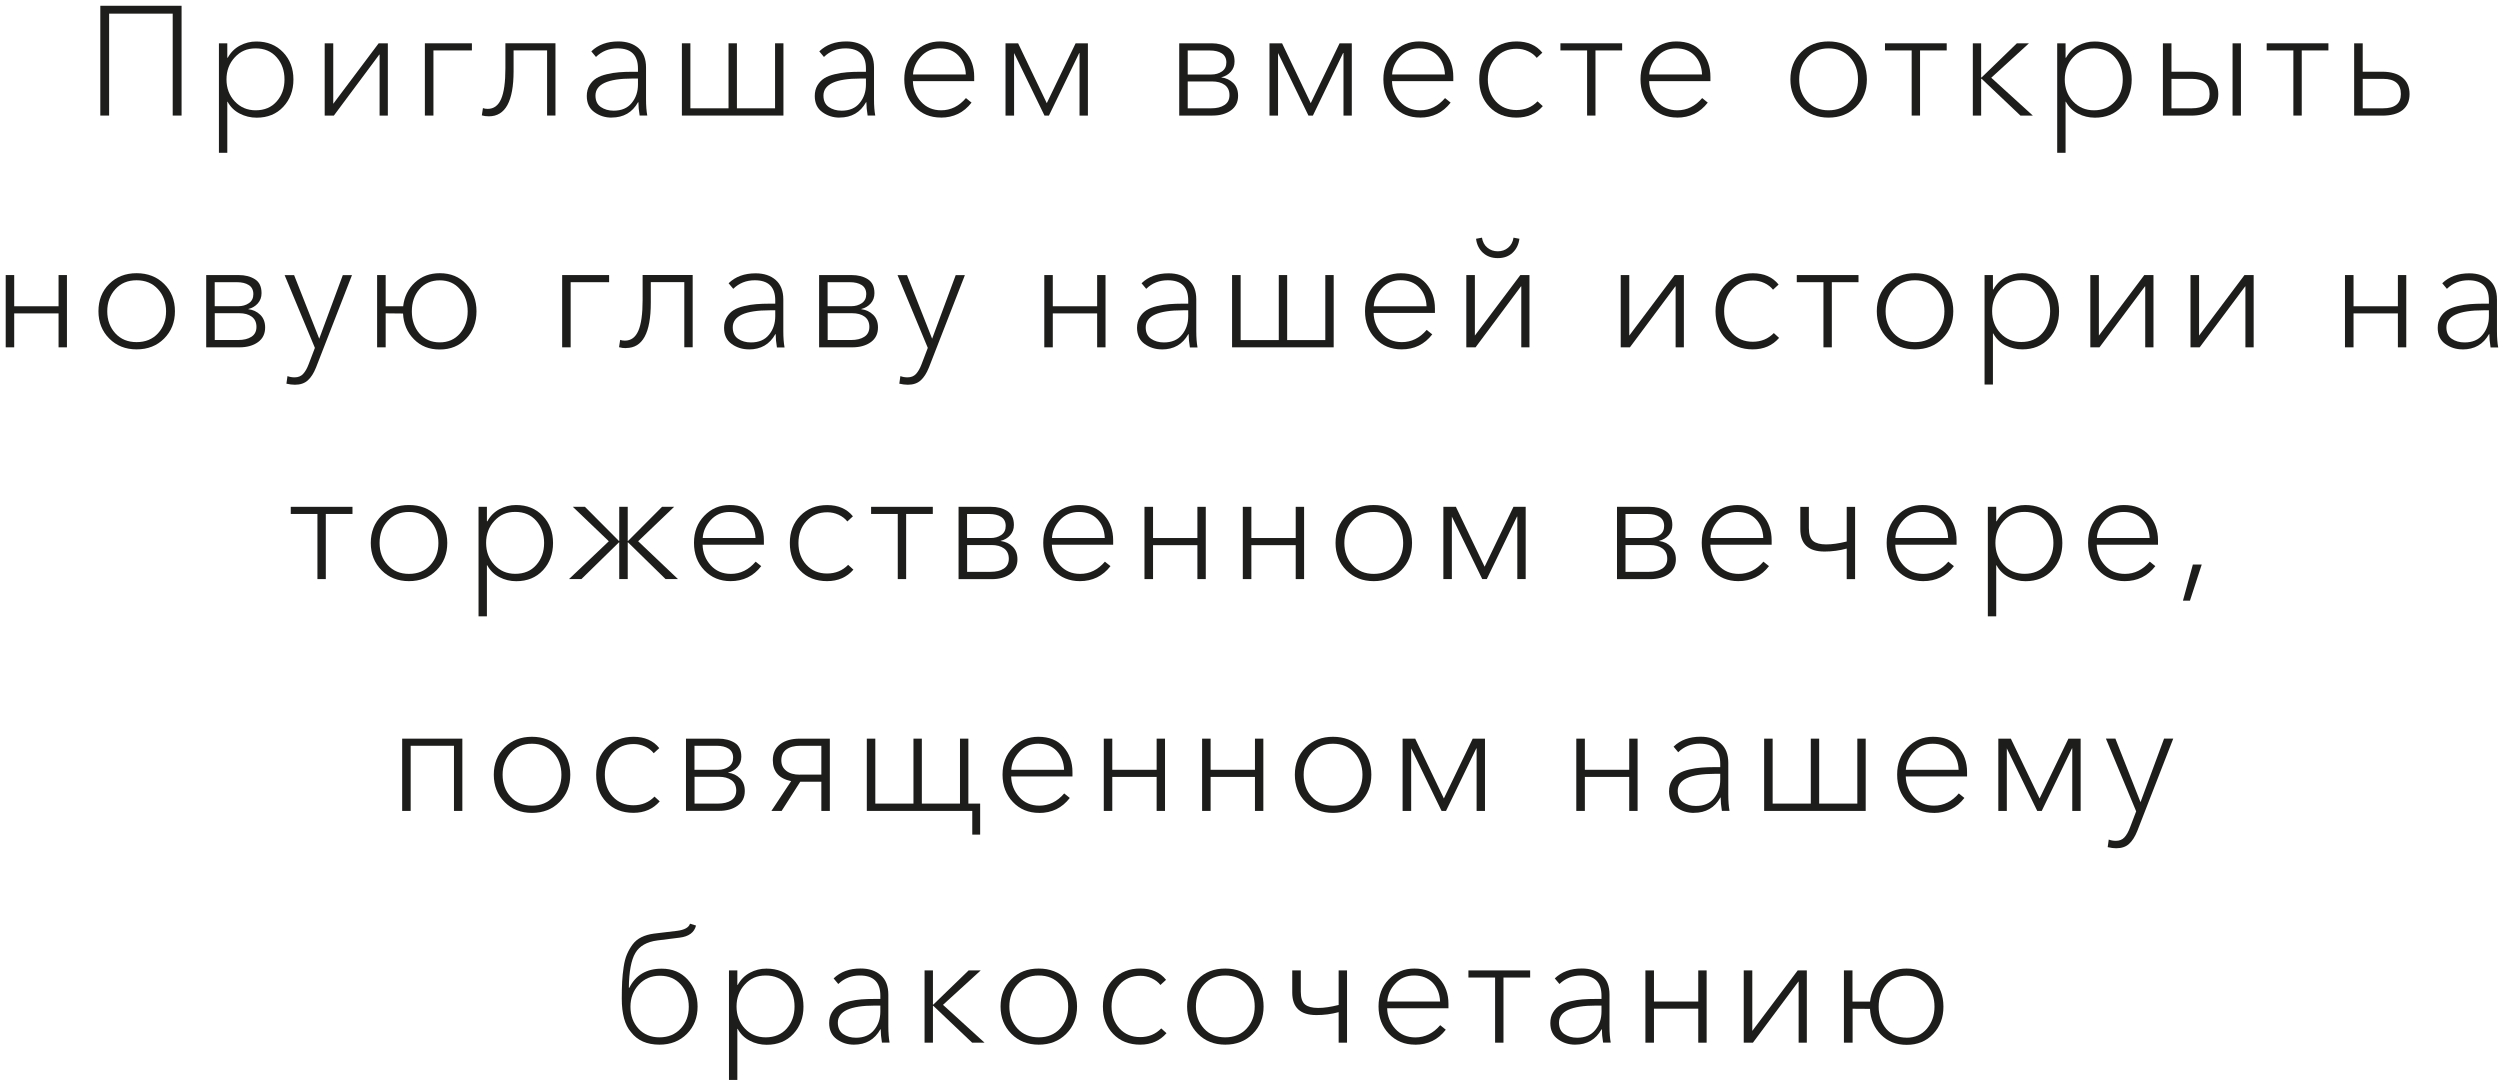 <?xml version="1.0" encoding="UTF-8"?> <svg xmlns="http://www.w3.org/2000/svg" width="403" height="175" viewBox="0 0 403 175" fill="none"> <path d="M16.17 18.63V0.93H29.27V18.63H27.84V2.2H17.59V18.63H16.17Z" fill="#1D1D1B"></path> <path d="M36.64 16.38V24.63H35.29V6.98H36.64V9.31H36.71C37.19 8.44 37.85 7.79 38.67 7.35C39.49 6.91 40.38 6.69 41.33 6.69C43.1 6.69 44.53 7.27 45.64 8.43C46.75 9.59 47.3 11.05 47.3 12.82C47.3 14.59 46.75 16.05 45.66 17.22C44.57 18.39 43.14 18.97 41.37 18.97C40.4 18.97 39.49 18.75 38.64 18.31C37.79 17.87 37.14 17.23 36.69 16.4H36.62L36.64 16.38ZM44.6 16.35C45.44 15.4 45.86 14.22 45.86 12.8C45.86 11.38 45.44 10.2 44.6 9.24C43.76 8.28 42.63 7.8 41.21 7.8C39.79 7.8 38.74 8.28 37.85 9.24C36.96 10.2 36.51 11.38 36.51 12.8C36.51 14.22 36.96 15.4 37.85 16.35C38.74 17.3 39.86 17.78 41.21 17.78C42.63 17.78 43.76 17.31 44.6 16.35Z" fill="#1D1D1B"></path> <path d="M52.34 18.63V6.98H53.72V16.73L61.04 6.98H62.52V18.63H61.19V8.8H61.14L53.82 18.63H52.34Z" fill="#1D1D1B"></path> <path d="M68.49 18.63V6.98H76.07V8.13H69.87V18.63H68.49Z" fill="#1D1D1B"></path> <path d="M78.82 18.75C78.39 18.75 78 18.7 77.67 18.6L77.85 17.43C78.07 17.51 78.32 17.55 78.62 17.55C79.6 17.55 80.32 17.02 80.78 15.96C81.24 14.9 81.47 13.26 81.47 11.02V6.97H89.54V18.62H88.19V8.12H82.79V11.45C82.79 16.32 81.47 18.75 78.81 18.75H78.82Z" fill="#1D1D1B"></path> <path d="M98.59 18.96C97.56 18.96 96.63 18.67 95.82 18.08C95 17.5 94.59 16.63 94.59 15.48C94.59 14.81 94.74 14.24 95.03 13.75C95.32 13.27 95.69 12.89 96.14 12.61C96.59 12.33 97.15 12.12 97.83 11.96C98.51 11.8 99.16 11.7 99.79 11.65C100.42 11.6 101.15 11.57 101.96 11.57H102.84V11.05C102.84 8.88 101.74 7.8 99.54 7.8C98.17 7.8 97.01 8.26 96.07 9.18L95.32 8.28C96.42 7.21 97.87 6.68 99.67 6.68C101.02 6.68 102.1 7.04 102.92 7.75C103.74 8.47 104.14 9.52 104.14 10.9V16C104.14 17.05 104.21 17.93 104.34 18.62H103.11C102.98 17.82 102.91 17.1 102.91 16.47H102.86C101.94 18.12 100.52 18.95 98.59 18.95V18.96ZM98.92 17.84C100.19 17.84 101.16 17.43 101.83 16.6C102.51 15.78 102.84 14.78 102.84 13.61V12.66H101.96C97.98 12.66 95.99 13.58 95.99 15.41C95.99 16.24 96.28 16.85 96.85 17.25C97.42 17.64 98.11 17.84 98.91 17.84H98.92Z" fill="#1D1D1B"></path> <path d="M109.92 18.63V6.98H111.29V17.46H117.44V6.98H118.79V17.46H124.94V6.98H126.29V18.63H109.92Z" fill="#1D1D1B"></path> <path d="M135.34 18.96C134.31 18.96 133.38 18.67 132.57 18.08C131.75 17.5 131.34 16.63 131.34 15.48C131.34 14.81 131.49 14.24 131.78 13.75C132.07 13.27 132.44 12.89 132.89 12.61C133.34 12.33 133.9 12.12 134.58 11.96C135.26 11.8 135.91 11.7 136.54 11.65C137.17 11.6 137.9 11.57 138.71 11.57H139.59V11.05C139.59 8.88 138.49 7.8 136.29 7.8C134.92 7.8 133.76 8.26 132.82 9.18L132.07 8.28C133.17 7.21 134.62 6.68 136.42 6.68C137.77 6.68 138.85 7.04 139.67 7.75C140.49 8.47 140.89 9.52 140.89 10.9V16C140.89 17.05 140.96 17.93 141.09 18.62H139.86C139.73 17.82 139.66 17.1 139.66 16.47H139.61C138.69 18.12 137.27 18.95 135.34 18.95V18.96ZM135.67 17.84C136.94 17.84 137.91 17.43 138.58 16.6C139.26 15.78 139.59 14.78 139.59 13.61V12.66H138.71C134.73 12.66 132.74 13.58 132.74 15.41C132.74 16.24 133.03 16.85 133.6 17.25C134.17 17.64 134.86 17.84 135.66 17.84H135.67Z" fill="#1D1D1B"></path> <path d="M147.19 12H155.69C155.64 10.75 155.24 9.74 154.5 8.96C153.76 8.18 152.76 7.8 151.51 7.8C150.26 7.8 149.26 8.24 148.46 9.11C147.66 9.98 147.24 10.95 147.18 12H147.19ZM151.67 18.95C149.97 18.95 148.56 18.37 147.44 17.2C146.32 16.03 145.77 14.56 145.77 12.78C145.77 11 146.32 9.57 147.43 8.42C148.54 7.26 149.91 6.68 151.54 6.68C153.29 6.68 154.64 7.23 155.6 8.32C156.56 9.41 157.04 10.77 157.04 12.38V13.08H147.16C147.19 14.36 147.63 15.47 148.46 16.39C149.29 17.31 150.38 17.78 151.71 17.78C153.26 17.78 154.59 17.12 155.71 15.81L156.61 16.54C155.36 18.16 153.71 18.96 151.66 18.96L151.67 18.95Z" fill="#1D1D1B"></path> <path d="M162.09 18.63V6.98H164.12L168.74 16.63L173.39 6.98H175.37V18.63H174.02V8.55H173.97L169.09 18.63H168.37L163.47 8.55V18.63H162.09Z" fill="#1D1D1B"></path> <path d="M190.09 18.63V6.98H195.32C196.35 6.98 197.23 7.21 197.94 7.66C198.66 8.11 199.01 8.86 199.01 9.91C199.01 10.56 198.81 11.11 198.41 11.56C198.01 12.01 197.5 12.31 196.88 12.46V12.48C197.65 12.58 198.29 12.88 198.81 13.39C199.33 13.9 199.58 14.58 199.58 15.43C199.58 16.45 199.2 17.23 198.43 17.79C197.66 18.35 196.66 18.63 195.43 18.63H190.08H190.09ZM191.47 17.46H195.24C196.12 17.46 196.84 17.29 197.38 16.93C197.92 16.58 198.19 16.05 198.19 15.33C198.19 14.61 197.93 14.05 197.41 13.68C196.89 13.31 196.23 13.13 195.41 13.13H191.46V17.46H191.47ZM191.47 12.01H195.27C195.92 12.01 196.49 11.85 196.97 11.52C197.45 11.19 197.69 10.71 197.69 10.06C197.69 9.41 197.44 8.91 196.95 8.6C196.46 8.29 195.82 8.14 195.04 8.14H191.46V12.02L191.47 12.01Z" fill="#1D1D1B"></path> <path d="M204.64 18.63V6.98H206.67L211.29 16.63L215.94 6.98H217.91V18.63H216.57V8.55H216.51L211.64 18.63H210.92L206.02 8.55V18.63H204.64Z" fill="#1D1D1B"></path> <path d="M224.42 12H232.92C232.87 10.75 232.47 9.74 231.73 8.96C230.99 8.18 229.99 7.8 228.74 7.8C227.49 7.8 226.49 8.24 225.69 9.11C224.89 9.99 224.47 10.95 224.41 12H224.42ZM228.9 18.95C227.2 18.95 225.79 18.37 224.67 17.2C223.55 16.03 223 14.56 223 12.78C223 11 223.55 9.57 224.66 8.42C225.77 7.26 227.14 6.68 228.77 6.68C230.52 6.68 231.87 7.23 232.83 8.32C233.79 9.41 234.27 10.77 234.27 12.38V13.08H224.39C224.42 14.36 224.86 15.47 225.69 16.39C226.52 17.31 227.61 17.78 228.94 17.78C230.49 17.78 231.82 17.12 232.94 15.81L233.84 16.54C232.59 18.16 230.94 18.96 228.89 18.96L228.9 18.95Z" fill="#1D1D1B"></path> <path d="M248.62 8.5L247.72 9.33C247.37 8.88 246.9 8.52 246.32 8.26C245.74 7.99 245.13 7.86 244.49 7.86C243.11 7.86 241.99 8.33 241.13 9.27C240.27 10.21 239.84 11.39 239.84 12.81C239.84 14.23 240.27 15.4 241.12 16.34C241.97 17.27 243.08 17.74 244.45 17.74C245.82 17.74 246.95 17.27 247.85 16.34L248.7 17.11C247.63 18.34 246.22 18.96 244.45 18.96C242.68 18.96 241.2 18.38 240.1 17.23C239 16.08 238.45 14.61 238.45 12.81C238.45 11.01 239.01 9.56 240.14 8.41C241.26 7.26 242.71 6.68 244.48 6.68C246.25 6.68 247.66 7.29 248.63 8.5H248.62Z" fill="#1D1D1B"></path> <path d="M255.84 18.63V8.13H251.54V6.98H261.49V8.13H257.19V18.63H255.84Z" fill="#1D1D1B"></path> <path d="M265.87 12H274.37C274.32 10.75 273.92 9.74 273.18 8.96C272.44 8.18 271.44 7.8 270.19 7.8C268.94 7.8 267.94 8.24 267.14 9.11C266.34 9.98 265.92 10.95 265.86 12H265.87ZM270.35 18.95C268.65 18.95 267.24 18.37 266.12 17.2C265 16.03 264.45 14.56 264.45 12.78C264.45 11 265 9.57 266.11 8.42C267.22 7.26 268.59 6.68 270.22 6.68C271.97 6.68 273.32 7.23 274.28 8.32C275.24 9.41 275.72 10.77 275.72 12.38V13.08H265.84C265.87 14.36 266.31 15.47 267.14 16.39C267.97 17.31 269.06 17.78 270.39 17.78C271.94 17.78 273.27 17.12 274.39 15.81L275.29 16.54C274.04 18.16 272.39 18.96 270.34 18.96L270.35 18.95Z" fill="#1D1D1B"></path> <path d="M294.76 18.96C292.98 18.96 291.51 18.38 290.35 17.21C289.19 16.04 288.61 14.58 288.61 12.81C288.61 11.04 289.19 9.56 290.34 8.41C291.49 7.26 292.96 6.68 294.76 6.68C296.56 6.68 298.04 7.26 299.2 8.41C300.36 9.56 300.94 11.03 300.94 12.81C300.94 14.59 300.36 16.04 299.2 17.21C298.04 18.38 296.56 18.96 294.76 18.96ZM294.76 17.78C296.19 17.78 297.34 17.31 298.21 16.35C299.08 15.4 299.51 14.22 299.51 12.8C299.51 11.38 299.08 10.2 298.21 9.24C297.34 8.28 296.19 7.8 294.76 7.8C293.33 7.8 292.2 8.28 291.33 9.24C290.46 10.2 290.03 11.38 290.03 12.8C290.03 14.22 290.46 15.4 291.33 16.35C292.2 17.3 293.34 17.78 294.76 17.78Z" fill="#1D1D1B"></path> <path d="M308.16 18.63V8.13H303.86V6.98H313.81V8.13H309.51V18.63H308.16Z" fill="#1D1D1B"></path> <path d="M318.02 18.63V6.98H319.36V12.48H319.44L325.12 6.98H327.07L320.99 12.53L327.69 18.63H325.69L319.44 12.7H319.36V18.63H318.02Z" fill="#1D1D1B"></path> <path d="M332.97 16.38V24.63H331.62V6.98H332.97V9.31H333.04C333.52 8.44 334.18 7.79 335 7.35C335.82 6.91 336.71 6.69 337.66 6.69C339.43 6.69 340.86 7.27 341.97 8.43C343.08 9.59 343.63 11.05 343.63 12.82C343.63 14.59 343.08 16.05 341.99 17.22C340.9 18.39 339.47 18.97 337.7 18.97C336.73 18.97 335.82 18.75 334.97 18.31C334.12 17.87 333.47 17.23 333.02 16.4H332.95L332.97 16.38ZM340.93 16.35C341.77 15.4 342.19 14.22 342.19 12.8C342.19 11.38 341.77 10.2 340.93 9.24C340.09 8.28 338.96 7.8 337.54 7.8C336.12 7.8 335.07 8.28 334.18 9.24C333.29 10.2 332.84 11.38 332.84 12.8C332.84 14.22 333.29 15.4 334.18 16.35C335.07 17.3 336.19 17.78 337.54 17.78C338.96 17.78 340.09 17.31 340.93 16.35Z" fill="#1D1D1B"></path> <path d="M348.66 18.63V6.98H350.04V11.56H353.16C354.59 11.56 355.69 11.88 356.45 12.51C357.21 13.14 357.59 14.03 357.59 15.16C357.59 16.29 357.22 17.13 356.47 17.74C355.72 18.34 354.62 18.64 353.17 18.64H348.67L348.66 18.63ZM350.04 17.46H353.31C355.23 17.46 356.19 16.69 356.19 15.16C356.19 13.53 355.23 12.71 353.31 12.71H350.04V17.46ZM359.89 18.63V6.98H361.24V18.63H359.89Z" fill="#1D1D1B"></path> <path d="M369.69 18.63V8.13H365.39V6.98H375.34V8.13H371.04V18.63H369.69Z" fill="#1D1D1B"></path> <path d="M379.49 18.63V6.98H380.87V11.56H383.99C385.42 11.56 386.52 11.88 387.28 12.51C388.04 13.14 388.42 14.03 388.42 15.16C388.42 16.29 388.05 17.13 387.3 17.74C386.55 18.34 385.45 18.64 384 18.64H379.5L379.49 18.63ZM380.87 17.46H384.14C386.06 17.46 387.02 16.69 387.02 15.16C387.02 13.53 386.06 12.71 384.14 12.71H380.87V17.46Z" fill="#1D1D1B"></path> <path d="M0.92 55.99V44.34H2.29V49.37H9.44V44.34H10.79V55.99H9.44V50.52H2.29V55.99H0.92Z" fill="#1D1D1B"></path> <path d="M22.02 56.32C20.24 56.32 18.77 55.74 17.61 54.57C16.45 53.4 15.87 51.94 15.87 50.17C15.87 48.4 16.45 46.92 17.6 45.77C18.75 44.62 20.22 44.04 22.02 44.04C23.82 44.04 25.3 44.62 26.46 45.77C27.62 46.92 28.2 48.39 28.2 50.17C28.2 51.95 27.62 53.4 26.46 54.57C25.3 55.74 23.82 56.32 22.02 56.32ZM22.02 55.15C23.45 55.15 24.6 54.68 25.47 53.73C26.34 52.78 26.77 51.6 26.77 50.18C26.77 48.76 26.34 47.58 25.47 46.62C24.6 45.66 23.45 45.18 22.02 45.18C20.59 45.18 19.46 45.66 18.59 46.62C17.72 47.58 17.29 48.77 17.29 50.18C17.29 51.59 17.72 52.78 18.59 53.73C19.46 54.68 20.6 55.15 22.02 55.15Z" fill="#1D1D1B"></path> <path d="M33.24 55.99V44.34H38.47C39.5 44.34 40.38 44.56 41.09 45.01C41.81 45.46 42.16 46.21 42.16 47.26C42.16 47.91 41.96 48.46 41.56 48.91C41.16 49.36 40.65 49.66 40.03 49.81V49.84C40.8 49.94 41.44 50.24 41.96 50.75C42.48 51.26 42.74 51.94 42.74 52.79C42.74 53.81 42.36 54.59 41.59 55.15C40.82 55.71 39.82 55.99 38.59 55.99H33.24ZM34.62 54.81H38.39C39.27 54.81 39.99 54.64 40.53 54.29C41.07 53.94 41.34 53.41 41.34 52.69C41.34 51.97 41.08 51.41 40.57 51.04C40.06 50.67 39.39 50.49 38.57 50.49H34.62V54.81ZM34.62 49.36H38.42C39.07 49.36 39.64 49.2 40.12 48.87C40.6 48.54 40.84 48.06 40.84 47.41C40.84 46.76 40.59 46.26 40.1 45.95C39.61 45.64 38.97 45.49 38.19 45.49H34.61V49.37L34.62 49.36Z" fill="#1D1D1B"></path> <path d="M47.54 62.02C47.12 62.02 46.67 61.96 46.17 61.85L46.34 60.63C46.69 60.76 47.07 60.83 47.49 60.83C48.06 60.83 48.51 60.65 48.85 60.29C49.19 59.93 49.5 59.4 49.76 58.7L50.76 56.08L45.88 44.35H47.41L51.46 54.6L55.26 44.35H56.74L50.94 59.25C50.57 60.17 50.13 60.86 49.61 61.32C49.09 61.79 48.4 62.02 47.54 62.02Z" fill="#1D1D1B"></path> <path d="M60.79 55.99V44.34H62.17V49.37H64.99C65.17 47.82 65.8 46.54 66.88 45.54C67.96 44.54 69.29 44.04 70.89 44.04C72.64 44.04 74.06 44.62 75.16 45.79C76.26 46.96 76.81 48.42 76.81 50.19C76.81 51.96 76.26 53.42 75.15 54.59C74.04 55.76 72.62 56.34 70.89 56.34C69.16 56.34 67.82 55.79 66.73 54.69C65.64 53.59 65.05 52.21 64.97 50.54L62.17 50.51V55.99H60.79ZM70.89 55.19C72.24 55.19 73.33 54.71 74.15 53.75C74.97 52.79 75.39 51.6 75.39 50.19C75.39 48.78 74.98 47.59 74.15 46.63C73.33 45.67 72.24 45.19 70.89 45.19C69.54 45.19 68.43 45.67 67.61 46.62C66.79 47.57 66.39 48.76 66.39 50.19C66.39 51.62 66.8 52.81 67.61 53.76C68.43 54.71 69.52 55.19 70.89 55.19Z" fill="#1D1D1B"></path> <path d="M90.62 55.99V44.34H98.19V45.49H91.99V55.99H90.62Z" fill="#1D1D1B"></path> <path d="M100.94 56.12C100.51 56.12 100.12 56.07 99.79 55.97L99.97 54.79C100.19 54.87 100.44 54.91 100.74 54.91C101.72 54.91 102.44 54.38 102.9 53.32C103.36 52.26 103.59 50.62 103.59 48.38V44.33H111.66V55.98H110.31V45.48H104.91V48.8C104.91 53.67 103.59 56.1 100.93 56.1L100.94 56.12Z" fill="#1D1D1B"></path> <path d="M120.72 56.32C119.69 56.32 118.76 56.03 117.95 55.45C117.13 54.87 116.72 54 116.72 52.85C116.72 52.18 116.87 51.61 117.16 51.13C117.45 50.65 117.82 50.27 118.27 49.99C118.72 49.71 119.28 49.5 119.96 49.34C120.64 49.18 121.29 49.08 121.92 49.03C122.55 48.98 123.28 48.95 124.09 48.95H124.97V48.43C124.97 46.26 123.87 45.18 121.67 45.18C120.3 45.18 119.14 45.64 118.2 46.56L117.45 45.66C118.55 44.59 120 44.06 121.8 44.06C123.15 44.06 124.23 44.42 125.05 45.14C125.87 45.86 126.27 46.91 126.27 48.29V53.39C126.27 54.44 126.34 55.31 126.47 56.01H125.24C125.11 55.21 125.04 54.49 125.04 53.86H124.99C124.07 55.51 122.65 56.33 120.72 56.33V56.32ZM121.05 55.2C122.32 55.2 123.29 54.79 123.96 53.96C124.64 53.14 124.97 52.14 124.97 50.97V50.02H124.09C120.11 50.02 118.12 50.94 118.12 52.77C118.12 53.6 118.41 54.22 118.98 54.61C119.55 55 120.24 55.2 121.04 55.2H121.05Z" fill="#1D1D1B"></path> <path d="M132.04 55.99V44.34H137.27C138.3 44.34 139.18 44.56 139.89 45.01C140.6 45.46 140.96 46.21 140.96 47.26C140.96 47.91 140.76 48.46 140.36 48.91C139.96 49.36 139.45 49.66 138.83 49.81V49.84C139.6 49.94 140.24 50.24 140.76 50.75C141.28 51.26 141.53 51.94 141.53 52.79C141.53 53.81 141.15 54.59 140.38 55.15C139.61 55.71 138.61 55.99 137.38 55.99H132.03H132.04ZM133.42 54.81H137.19C138.07 54.81 138.79 54.64 139.33 54.29C139.87 53.94 140.14 53.41 140.14 52.69C140.14 51.97 139.88 51.41 139.37 51.04C138.86 50.67 138.19 50.49 137.37 50.49H133.42V54.81ZM133.42 49.36H137.22C137.87 49.36 138.44 49.2 138.92 48.87C139.4 48.54 139.64 48.06 139.64 47.41C139.64 46.76 139.39 46.26 138.9 45.95C138.41 45.64 137.77 45.49 136.99 45.49H133.41V49.37L133.42 49.36Z" fill="#1D1D1B"></path> <path d="M146.34 62.02C145.92 62.02 145.47 61.96 144.97 61.85L145.14 60.63C145.49 60.76 145.87 60.83 146.29 60.83C146.86 60.83 147.31 60.65 147.65 60.29C147.99 59.93 148.3 59.4 148.56 58.7L149.56 56.08L144.68 44.35H146.21L150.26 54.6L154.06 44.35H155.54L149.74 59.25C149.37 60.17 148.93 60.86 148.41 61.32C147.89 61.79 147.2 62.02 146.34 62.02Z" fill="#1D1D1B"></path> <path d="M168.34 55.99V44.34H169.71V49.37H176.86V44.34H178.21V55.99H176.86V50.52H169.71V55.99H168.34Z" fill="#1D1D1B"></path> <path d="M187.29 56.32C186.26 56.32 185.33 56.03 184.52 55.45C183.7 54.87 183.29 54 183.29 52.85C183.29 52.18 183.44 51.61 183.73 51.13C184.02 50.65 184.39 50.27 184.84 49.99C185.29 49.71 185.85 49.5 186.53 49.34C187.21 49.18 187.86 49.08 188.49 49.03C189.12 48.98 189.85 48.95 190.66 48.95H191.54V48.43C191.54 46.26 190.44 45.18 188.24 45.18C186.87 45.18 185.71 45.64 184.77 46.56L184.02 45.66C185.12 44.59 186.57 44.06 188.37 44.06C189.72 44.06 190.8 44.42 191.62 45.14C192.44 45.86 192.84 46.91 192.84 48.29V53.39C192.84 54.44 192.91 55.31 193.04 56.01H191.81C191.68 55.21 191.61 54.49 191.61 53.86H191.56C190.64 55.51 189.22 56.33 187.29 56.33V56.32ZM187.62 55.2C188.89 55.2 189.86 54.79 190.53 53.96C191.21 53.14 191.54 52.14 191.54 50.97V50.02H190.66C186.68 50.02 184.69 50.94 184.69 52.77C184.69 53.6 184.98 54.22 185.55 54.61C186.12 55 186.81 55.2 187.61 55.2H187.62Z" fill="#1D1D1B"></path> <path d="M198.61 55.99V44.34H199.99V54.82H206.14V44.34H207.49V54.82H213.64V44.34H214.99V55.99H198.61Z" fill="#1D1D1B"></path> <path d="M221.46 49.37H229.96C229.91 48.12 229.51 47.11 228.77 46.33C228.03 45.56 227.03 45.17 225.78 45.17C224.53 45.17 223.53 45.61 222.73 46.48C221.93 47.36 221.51 48.32 221.45 49.37H221.46ZM225.94 56.32C224.24 56.32 222.83 55.74 221.71 54.57C220.59 53.4 220.04 51.93 220.04 50.15C220.04 48.37 220.59 46.95 221.7 45.79C222.81 44.63 224.18 44.05 225.81 44.05C227.56 44.05 228.91 44.6 229.87 45.69C230.83 46.78 231.31 48.14 231.31 49.75V50.45H221.43C221.46 51.73 221.9 52.84 222.73 53.76C223.56 54.68 224.65 55.15 225.98 55.15C227.53 55.15 228.86 54.49 229.98 53.18L230.88 53.9C229.63 55.52 227.98 56.32 225.93 56.32H225.94Z" fill="#1D1D1B"></path> <path d="M243.83 40.75C243.2 41.33 242.41 41.61 241.44 41.61C240.47 41.61 239.68 41.32 239.05 40.75C238.43 40.18 238.05 39.42 237.94 38.49L238.89 38.31C239.01 39.01 239.3 39.55 239.77 39.93C240.24 40.31 240.79 40.51 241.44 40.51C242.09 40.51 242.65 40.32 243.11 39.93C243.58 39.55 243.87 39.01 243.98 38.31L244.93 38.49C244.81 39.42 244.44 40.18 243.82 40.75H243.83ZM236.37 55.99V44.34H237.75V54.09L245.08 44.34H246.55V55.99H245.23V46.16H245.18L237.86 55.99H236.38H236.37Z" fill="#1D1D1B"></path> <path d="M261.26 55.99V44.34H262.64V54.09L269.96 44.34H271.44V55.99H270.11V46.17H270.06L262.74 55.99H261.26Z" fill="#1D1D1B"></path> <path d="M286.71 45.87L285.81 46.7C285.46 46.25 284.99 45.89 284.41 45.62C283.83 45.35 283.22 45.22 282.58 45.22C281.2 45.22 280.08 45.69 279.22 46.63C278.36 47.57 277.93 48.75 277.93 50.17C277.93 51.59 278.36 52.76 279.21 53.69C280.06 54.62 281.17 55.09 282.54 55.09C283.91 55.09 285.04 54.62 285.94 53.69L286.79 54.47C285.72 55.7 284.31 56.32 282.54 56.32C280.77 56.32 279.29 55.75 278.19 54.6C277.09 53.45 276.54 51.98 276.54 50.18C276.54 48.38 277.1 46.93 278.23 45.78C279.35 44.63 280.8 44.05 282.57 44.05C284.34 44.05 285.75 44.66 286.72 45.88L286.71 45.87Z" fill="#1D1D1B"></path> <path d="M293.94 55.99V45.49H289.64V44.34H299.59V45.49H295.29V55.99H293.94Z" fill="#1D1D1B"></path> <path d="M308.69 56.32C306.91 56.32 305.44 55.74 304.28 54.57C303.12 53.4 302.54 51.94 302.54 50.17C302.54 48.4 303.12 46.92 304.27 45.77C305.42 44.62 306.89 44.04 308.69 44.04C310.49 44.04 311.97 44.62 313.13 45.77C314.29 46.92 314.87 48.39 314.87 50.17C314.87 51.95 314.29 53.4 313.13 54.57C311.97 55.74 310.49 56.32 308.69 56.32ZM308.69 55.15C310.12 55.15 311.27 54.68 312.14 53.73C313.01 52.78 313.44 51.6 313.44 50.18C313.44 48.76 313.01 47.58 312.14 46.62C311.27 45.66 310.12 45.18 308.69 45.18C307.26 45.18 306.13 45.66 305.26 46.62C304.39 47.58 303.96 48.77 303.96 50.18C303.96 51.59 304.39 52.78 305.26 53.73C306.13 54.68 307.27 55.15 308.69 55.15Z" fill="#1D1D1B"></path> <path d="M321.26 53.74V61.99H319.91V44.34H321.26V46.66H321.33C321.81 45.79 322.47 45.14 323.29 44.7C324.11 44.26 325 44.04 325.95 44.04C327.72 44.04 329.15 44.62 330.26 45.78C331.37 46.94 331.92 48.4 331.92 50.17C331.92 51.94 331.37 53.4 330.28 54.57C329.19 55.74 327.76 56.32 325.99 56.32C325.02 56.32 324.11 56.1 323.26 55.66C322.41 55.22 321.76 54.58 321.31 53.75H321.24L321.26 53.74ZM329.22 53.71C330.06 52.76 330.48 51.58 330.48 50.16C330.48 48.74 330.06 47.56 329.22 46.6C328.38 45.64 327.25 45.16 325.83 45.16C324.41 45.16 323.36 45.64 322.47 46.6C321.58 47.56 321.13 48.75 321.13 50.16C321.13 51.57 321.58 52.76 322.47 53.71C323.36 54.66 324.48 55.13 325.83 55.13C327.25 55.13 328.38 54.66 329.22 53.71Z" fill="#1D1D1B"></path> <path d="M336.96 55.99V44.34H338.34V54.09L345.66 44.34H347.14V55.99H345.81V46.17H345.76L338.44 55.99H336.96Z" fill="#1D1D1B"></path> <path d="M353.11 55.99V44.34H354.49V54.09L361.81 44.34H363.29V55.99H361.96V46.17H361.92L354.59 55.99H353.11Z" fill="#1D1D1B"></path> <path d="M378.01 55.99V44.34H379.39V49.37H386.54V44.34H387.89V55.99H386.54V50.52H379.39V55.99H378.01Z" fill="#1D1D1B"></path> <path d="M396.96 56.32C395.93 56.32 395 56.03 394.19 55.45C393.37 54.87 392.96 54 392.96 52.85C392.96 52.18 393.11 51.61 393.4 51.13C393.69 50.65 394.06 50.27 394.51 49.99C394.96 49.71 395.52 49.5 396.2 49.34C396.88 49.18 397.53 49.08 398.16 49.03C398.79 48.98 399.52 48.95 400.33 48.95H401.21V48.43C401.21 46.26 400.11 45.18 397.91 45.18C396.54 45.18 395.38 45.64 394.44 46.56L393.69 45.66C394.79 44.59 396.24 44.06 398.04 44.06C399.39 44.06 400.47 44.42 401.29 45.14C402.11 45.86 402.51 46.91 402.51 48.29V53.39C402.51 54.44 402.58 55.31 402.71 56.01H401.48C401.35 55.21 401.28 54.49 401.28 53.86H401.23C400.31 55.51 398.89 56.33 396.96 56.33V56.32ZM397.29 55.2C398.56 55.2 399.53 54.79 400.2 53.96C400.88 53.14 401.21 52.14 401.21 50.97V50.02H400.33C396.35 50.02 394.36 50.94 394.36 52.77C394.36 53.6 394.65 54.22 395.22 54.61C395.79 55 396.48 55.2 397.28 55.2H397.29Z" fill="#1D1D1B"></path> <path d="M51.17 93.35V82.85H46.87V81.7H56.82V82.85H52.52V93.35H51.17Z" fill="#1D1D1B"></path> <path d="M65.92 93.68C64.14 93.68 62.67 93.1 61.51 91.93C60.35 90.76 59.77 89.3 59.77 87.53C59.77 85.76 60.35 84.28 61.5 83.13C62.65 81.98 64.12 81.41 65.92 81.41C67.72 81.41 69.2 81.98 70.36 83.13C71.52 84.28 72.1 85.75 72.1 87.53C72.1 89.31 71.52 90.76 70.36 91.93C69.2 93.1 67.72 93.68 65.92 93.68ZM65.92 92.51C67.35 92.51 68.5 92.04 69.37 91.08C70.24 90.13 70.67 88.95 70.67 87.53C70.67 86.11 70.24 84.93 69.37 83.97C68.5 83.01 67.35 82.53 65.92 82.53C64.49 82.53 63.36 83.01 62.49 83.97C61.62 84.93 61.19 86.11 61.19 87.53C61.19 88.95 61.62 90.13 62.49 91.08C63.36 92.03 64.5 92.51 65.92 92.51Z" fill="#1D1D1B"></path> <path d="M78.49 91.1V99.35H77.14V81.7H78.49V84.03H78.56C79.04 83.16 79.7 82.51 80.52 82.07C81.34 81.63 82.23 81.41 83.18 81.41C84.95 81.41 86.38 81.99 87.49 83.15C88.6 84.31 89.15 85.77 89.15 87.54C89.15 89.31 88.6 90.77 87.51 91.94C86.42 93.11 84.99 93.69 83.22 93.69C82.25 93.69 81.34 93.47 80.49 93.03C79.64 92.59 78.99 91.95 78.54 91.12H78.47L78.49 91.1ZM86.45 91.07C87.29 90.12 87.71 88.94 87.71 87.52C87.71 86.1 87.29 84.92 86.45 83.96C85.61 83 84.48 82.52 83.06 82.52C81.64 82.52 80.59 83 79.7 83.96C78.81 84.92 78.36 86.1 78.36 87.52C78.36 88.94 78.81 90.12 79.7 91.07C80.59 92.02 81.71 92.5 83.06 92.5C84.48 92.5 85.61 92.03 86.45 91.07Z" fill="#1D1D1B"></path> <path d="M91.72 93.35L98.14 87.25L92.34 81.7H94.29L99.77 87.2H99.82V81.7H101.19V87.2H101.24L106.72 81.7H108.67L102.87 87.25L109.29 93.35H107.29L101.24 87.43H101.19V93.35H99.82V87.43H99.77L93.72 93.35H91.72Z" fill="#1D1D1B"></path> <path d="M113.29 86.73H121.79C121.74 85.48 121.34 84.47 120.6 83.69C119.86 82.91 118.86 82.53 117.61 82.53C116.36 82.53 115.36 82.97 114.56 83.84C113.76 84.72 113.34 85.68 113.28 86.73H113.29ZM117.77 93.68C116.07 93.68 114.66 93.1 113.54 91.93C112.42 90.76 111.87 89.29 111.87 87.51C111.87 85.73 112.42 84.3 113.53 83.15C114.64 81.99 116.01 81.41 117.64 81.41C119.39 81.41 120.74 81.96 121.7 83.05C122.66 84.14 123.14 85.5 123.14 87.11V87.81H113.26C113.29 89.09 113.73 90.2 114.56 91.12C115.39 92.04 116.48 92.51 117.81 92.51C119.36 92.51 120.69 91.85 121.81 90.54L122.71 91.26C121.46 92.88 119.81 93.68 117.76 93.68H117.77Z" fill="#1D1D1B"></path> <path d="M137.49 83.23L136.59 84.06C136.24 83.61 135.77 83.25 135.19 82.98C134.61 82.71 134 82.58 133.36 82.58C131.98 82.58 130.86 83.05 130 83.99C129.14 84.93 128.71 86.11 128.71 87.53C128.71 88.95 129.14 90.12 129.99 91.05C130.84 91.98 131.95 92.45 133.32 92.45C134.69 92.45 135.82 91.98 136.72 91.05L137.57 91.83C136.5 93.06 135.09 93.68 133.32 93.68C131.55 93.68 130.07 93.11 128.97 91.96C127.87 90.81 127.32 89.34 127.32 87.54C127.32 85.74 127.88 84.29 129.01 83.14C130.13 81.99 131.58 81.42 133.35 81.42C135.12 81.42 136.53 82.03 137.5 83.24L137.49 83.23Z" fill="#1D1D1B"></path> <path d="M144.72 93.35V82.85H140.42V81.7H150.37V82.85H146.07V93.35H144.72Z" fill="#1D1D1B"></path> <path d="M154.52 93.35V81.7H159.75C160.78 81.7 161.66 81.93 162.37 82.38C163.09 82.83 163.44 83.58 163.44 84.63C163.44 85.28 163.24 85.83 162.84 86.28C162.44 86.73 161.93 87.03 161.31 87.18V87.21C162.08 87.31 162.72 87.61 163.24 88.12C163.76 88.63 164.01 89.31 164.01 90.16C164.01 91.18 163.63 91.96 162.86 92.52C162.09 93.08 161.09 93.36 159.86 93.36H154.51L154.52 93.35ZM155.9 92.18H159.67C160.55 92.18 161.27 92.01 161.81 91.66C162.35 91.31 162.62 90.78 162.62 90.06C162.62 89.34 162.36 88.78 161.85 88.41C161.33 88.04 160.67 87.86 159.85 87.86H155.9V92.18ZM155.9 86.73H159.7C160.35 86.73 160.92 86.57 161.4 86.24C161.88 85.91 162.12 85.43 162.12 84.78C162.12 84.13 161.87 83.63 161.38 83.32C160.89 83.01 160.25 82.86 159.47 82.86H155.89V86.74L155.9 86.73Z" fill="#1D1D1B"></path> <path d="M169.59 86.73H178.09C178.04 85.48 177.64 84.47 176.9 83.69C176.16 82.91 175.16 82.53 173.91 82.53C172.66 82.53 171.66 82.97 170.86 83.84C170.06 84.72 169.64 85.68 169.58 86.73H169.59ZM174.07 93.68C172.37 93.68 170.96 93.1 169.84 91.93C168.72 90.76 168.17 89.29 168.17 87.51C168.17 85.73 168.72 84.3 169.83 83.15C170.94 81.99 172.31 81.41 173.94 81.41C175.69 81.41 177.04 81.96 178 83.05C178.96 84.14 179.44 85.5 179.44 87.11V87.81H169.56C169.59 89.09 170.03 90.2 170.86 91.12C171.69 92.04 172.78 92.51 174.11 92.51C175.66 92.51 176.99 91.85 178.11 90.54L179.01 91.26C177.76 92.88 176.11 93.68 174.06 93.68H174.07Z" fill="#1D1D1B"></path> <path d="M184.49 93.35V81.7H185.87V86.73H193.02V81.7H194.37V93.35H193.02V87.88H185.87V93.35H184.49Z" fill="#1D1D1B"></path> <path d="M200.34 93.35V81.7H201.72V86.73H208.87V81.7H210.22V93.35H208.87V87.88H201.72V93.35H200.34Z" fill="#1D1D1B"></path> <path d="M221.44 93.68C219.66 93.68 218.19 93.1 217.03 91.93C215.87 90.76 215.29 89.3 215.29 87.53C215.29 85.76 215.87 84.28 217.02 83.13C218.17 81.98 219.64 81.41 221.44 81.41C223.24 81.41 224.72 81.98 225.88 83.13C227.04 84.28 227.62 85.75 227.62 87.53C227.62 89.31 227.04 90.76 225.88 91.93C224.72 93.1 223.24 93.68 221.44 93.68ZM221.44 92.51C222.87 92.51 224.02 92.04 224.89 91.08C225.76 90.13 226.19 88.95 226.19 87.53C226.19 86.11 225.76 84.93 224.89 83.97C224.02 83.01 222.87 82.53 221.44 82.53C220.01 82.53 218.88 83.01 218.01 83.97C217.14 84.93 216.71 86.11 216.71 87.53C216.71 88.95 217.14 90.13 218.01 91.08C218.88 92.03 220.02 92.51 221.44 92.51Z" fill="#1D1D1B"></path> <path d="M232.67 93.35V81.7H234.69L239.32 91.35L243.97 81.7H245.94V93.35H244.59V83.28H244.54L239.67 93.35H238.94L234.04 83.28V93.35H232.67Z" fill="#1D1D1B"></path> <path d="M260.66 93.35V81.7H265.89C266.92 81.7 267.8 81.93 268.51 82.38C269.23 82.83 269.58 83.58 269.58 84.63C269.58 85.28 269.38 85.83 268.98 86.28C268.58 86.73 268.07 87.03 267.45 87.18V87.21C268.22 87.31 268.86 87.61 269.37 88.12C269.88 88.63 270.15 89.31 270.15 90.16C270.15 91.18 269.77 91.96 269 92.52C268.23 93.08 267.23 93.36 266 93.36H260.65L260.66 93.35ZM262.04 92.18H265.81C266.69 92.18 267.41 92.01 267.95 91.66C268.49 91.31 268.76 90.78 268.76 90.06C268.76 89.34 268.5 88.78 267.98 88.41C267.46 88.04 266.8 87.86 265.98 87.86H262.03V92.18H262.04ZM262.04 86.73H265.84C266.49 86.73 267.06 86.57 267.54 86.24C268.02 85.91 268.26 85.43 268.26 84.78C268.26 84.13 268.01 83.63 267.52 83.32C267.03 83.01 266.39 82.86 265.61 82.86H262.03V86.74L262.04 86.73Z" fill="#1D1D1B"></path> <path d="M275.74 86.73H284.24C284.19 85.48 283.79 84.47 283.05 83.69C282.31 82.91 281.31 82.53 280.06 82.53C278.81 82.53 277.81 82.97 277.01 83.84C276.21 84.72 275.79 85.68 275.73 86.73H275.74ZM280.22 93.68C278.52 93.68 277.11 93.1 275.99 91.93C274.87 90.76 274.32 89.29 274.32 87.51C274.32 85.73 274.87 84.3 275.98 83.15C277.09 81.99 278.46 81.41 280.09 81.41C281.84 81.41 283.19 81.96 284.15 83.05C285.11 84.14 285.59 85.5 285.59 87.11V87.81H275.71C275.74 89.09 276.18 90.2 277.01 91.12C277.84 92.04 278.93 92.51 280.26 92.51C281.81 92.51 283.14 91.85 284.26 90.54L285.16 91.26C283.91 92.88 282.26 93.68 280.21 93.68H280.22Z" fill="#1D1D1B"></path> <path d="M297.69 93.35V88.43C296.51 88.75 295.32 88.91 294.11 88.91C291.51 88.91 290.21 87.7 290.21 85.29V81.71H291.59V85.13C291.59 86.15 291.82 86.84 292.28 87.21C292.74 87.58 293.44 87.76 294.39 87.76C295.34 87.76 296.42 87.6 297.69 87.29V81.71H299.04V93.36H297.69V93.35Z" fill="#1D1D1B"></path> <path d="M305.54 86.73H314.04C313.99 85.48 313.59 84.47 312.85 83.69C312.11 82.91 311.11 82.53 309.86 82.53C308.61 82.53 307.61 82.97 306.81 83.84C306.01 84.72 305.59 85.68 305.53 86.73H305.54ZM310.02 93.68C308.32 93.68 306.91 93.1 305.8 91.93C304.68 90.76 304.13 89.29 304.13 87.51C304.13 85.73 304.68 84.3 305.79 83.15C306.9 81.99 308.27 81.41 309.9 81.41C311.65 81.41 313 81.96 313.96 83.05C314.92 84.14 315.4 85.5 315.4 87.11V87.81H305.52C305.55 89.09 305.99 90.2 306.82 91.12C307.65 92.04 308.74 92.51 310.07 92.51C311.62 92.51 312.95 91.85 314.07 90.54L314.97 91.26C313.72 92.88 312.07 93.68 310.02 93.68Z" fill="#1D1D1B"></path> <path d="M321.79 91.1V99.35H320.44V81.7H321.79V84.03H321.86C322.34 83.16 323 82.51 323.82 82.07C324.64 81.63 325.53 81.41 326.48 81.41C328.25 81.41 329.68 81.99 330.79 83.15C331.9 84.31 332.45 85.77 332.45 87.54C332.45 89.31 331.9 90.77 330.81 91.94C329.72 93.11 328.29 93.69 326.52 93.69C325.55 93.69 324.64 93.47 323.79 93.03C322.94 92.59 322.29 91.95 321.84 91.12H321.77L321.79 91.1ZM329.75 91.07C330.59 90.12 331.01 88.94 331.01 87.52C331.01 86.1 330.59 84.92 329.75 83.96C328.91 83 327.78 82.52 326.36 82.52C324.94 82.52 323.89 83 323 83.96C322.11 84.92 321.66 86.1 321.66 87.52C321.66 88.94 322.11 90.12 323 91.07C323.89 92.02 325.01 92.5 326.36 92.5C327.78 92.5 328.91 92.03 329.75 91.07Z" fill="#1D1D1B"></path> <path d="M338.02 86.73H346.52C346.47 85.48 346.07 84.47 345.33 83.69C344.59 82.91 343.59 82.53 342.34 82.53C341.09 82.53 340.09 82.97 339.29 83.84C338.49 84.72 338.07 85.68 338.02 86.73ZM342.5 93.68C340.8 93.68 339.39 93.1 338.27 91.93C337.15 90.76 336.6 89.29 336.6 87.51C336.6 85.73 337.15 84.3 338.26 83.15C339.37 81.99 340.74 81.41 342.37 81.41C344.12 81.41 345.47 81.96 346.43 83.05C347.39 84.14 347.87 85.5 347.87 87.11V87.81H337.99C338.02 89.09 338.46 90.2 339.29 91.12C340.12 92.04 341.21 92.51 342.54 92.51C344.09 92.51 345.42 91.85 346.54 90.54L347.44 91.26C346.19 92.88 344.54 93.68 342.49 93.68H342.5Z" fill="#1D1D1B"></path> <path d="M354.92 91L353.02 96.83H351.89L353.49 91H354.92Z" fill="#1D1D1B"></path> <path d="M64.83 130.72V119.07H74.53V130.72H73.18V120.22H66.2V130.72H64.83Z" fill="#1D1D1B"></path> <path d="M85.75 131.04C83.97 131.04 82.5 130.46 81.34 129.29C80.18 128.12 79.6 126.66 79.6 124.89C79.6 123.12 80.18 121.64 81.33 120.49C82.48 119.34 83.95 118.77 85.75 118.77C87.55 118.77 89.03 119.34 90.19 120.49C91.35 121.64 91.93 123.11 91.93 124.89C91.93 126.67 91.35 128.12 90.19 129.29C89.03 130.46 87.55 131.04 85.75 131.04ZM85.75 129.87C87.18 129.87 88.33 129.4 89.2 128.44C90.07 127.49 90.5 126.31 90.5 124.89C90.5 123.47 90.07 122.29 89.2 121.33C88.33 120.37 87.18 119.89 85.75 119.89C84.32 119.89 83.19 120.37 82.32 121.33C81.45 122.29 81.02 123.48 81.02 124.89C81.02 126.3 81.45 127.49 82.32 128.44C83.19 129.39 84.33 129.87 85.75 129.87Z" fill="#1D1D1B"></path> <path d="M106.28 120.59L105.38 121.42C105.03 120.97 104.56 120.61 103.98 120.34C103.4 120.07 102.79 119.94 102.15 119.94C100.77 119.94 99.65 120.41 98.79 121.35C97.93 122.29 97.5 123.47 97.5 124.89C97.5 126.31 97.93 127.48 98.78 128.41C99.63 129.34 100.74 129.81 102.1 129.81C103.46 129.81 104.6 129.35 105.5 128.41L106.35 129.18C105.28 130.41 103.87 131.03 102.1 131.03C100.33 131.03 98.85 130.46 97.75 129.31C96.65 128.16 96.1 126.69 96.1 124.89C96.1 123.09 96.66 121.64 97.79 120.49C98.91 119.34 100.36 118.77 102.13 118.77C103.9 118.77 105.31 119.38 106.28 120.6V120.59Z" fill="#1D1D1B"></path> <path d="M110.58 130.72V119.07H115.81C116.84 119.07 117.72 119.3 118.43 119.74C119.15 120.19 119.5 120.94 119.5 121.99C119.5 122.64 119.3 123.19 118.9 123.64C118.5 124.09 117.99 124.39 117.37 124.54V124.56C118.14 124.66 118.78 124.96 119.29 125.47C119.81 125.98 120.06 126.66 120.06 127.51C120.06 128.53 119.68 129.31 118.91 129.87C118.14 130.43 117.14 130.71 115.91 130.71H110.56L110.58 130.72ZM111.96 129.54H115.73C116.61 129.54 117.33 129.37 117.87 129.02C118.41 128.67 118.68 128.14 118.68 127.42C118.68 126.7 118.42 126.14 117.91 125.77C117.39 125.4 116.73 125.22 115.91 125.22H111.96V129.54ZM111.96 124.09H115.76C116.41 124.09 116.98 123.93 117.46 123.6C117.94 123.27 118.18 122.79 118.18 122.14C118.18 121.49 117.93 120.99 117.44 120.68C116.95 120.37 116.31 120.22 115.53 120.22H111.95V124.1L111.96 124.09Z" fill="#1D1D1B"></path> <path d="M124.35 130.72L127.53 125.92C125.56 125.5 124.58 124.38 124.58 122.54C124.58 121.44 124.97 120.58 125.75 119.98C126.53 119.37 127.6 119.07 128.95 119.07H133.77V130.72H132.4V126.02H129L126 130.72H124.35ZM128.95 124.87H132.4V120.22H129.02C128.04 120.22 127.28 120.42 126.75 120.82C126.22 121.22 125.95 121.8 125.95 122.55C125.95 123.3 126.21 123.83 126.74 124.25C127.26 124.67 128 124.88 128.95 124.88V124.87Z" fill="#1D1D1B"></path> <path d="M156.73 134.54V130.72H139.73V119.07H141.1V129.54H147.25V119.07H148.6V129.54H154.75V119.07H156.1V129.54H158V134.54H156.73Z" fill="#1D1D1B"></path> <path d="M163.03 124.09H171.53C171.48 122.84 171.08 121.83 170.34 121.05C169.6 120.27 168.6 119.89 167.35 119.89C166.1 119.89 165.1 120.33 164.3 121.2C163.5 122.08 163.08 123.04 163.02 124.09H163.03ZM167.51 131.04C165.81 131.04 164.4 130.46 163.28 129.29C162.16 128.12 161.61 126.65 161.61 124.87C161.61 123.09 162.16 121.67 163.27 120.51C164.38 119.35 165.75 118.77 167.38 118.77C169.13 118.77 170.48 119.32 171.44 120.41C172.4 121.5 172.88 122.86 172.88 124.47V125.17H163C163.03 126.45 163.47 127.56 164.3 128.48C165.13 129.4 166.22 129.87 167.55 129.87C169.1 129.87 170.43 129.21 171.55 127.9L172.45 128.63C171.2 130.25 169.55 131.05 167.5 131.05L167.51 131.04Z" fill="#1D1D1B"></path> <path d="M177.93 130.72V119.07H179.3V124.09H186.45V119.07H187.8V130.72H186.45V125.24H179.3V130.72H177.93Z" fill="#1D1D1B"></path> <path d="M193.78 130.72V119.07H195.15V124.09H202.3V119.07H203.65V130.72H202.3V125.24H195.15V130.72H193.78Z" fill="#1D1D1B"></path> <path d="M214.88 131.04C213.1 131.04 211.63 130.46 210.47 129.29C209.31 128.12 208.73 126.66 208.73 124.89C208.73 123.12 209.31 121.64 210.46 120.49C211.61 119.34 213.08 118.77 214.88 118.77C216.68 118.77 218.16 119.34 219.32 120.49C220.48 121.64 221.06 123.11 221.06 124.89C221.06 126.67 220.48 128.12 219.32 129.29C218.16 130.46 216.68 131.04 214.88 131.04ZM214.88 129.87C216.31 129.87 217.46 129.4 218.33 128.44C219.2 127.49 219.63 126.31 219.63 124.89C219.63 123.47 219.2 122.29 218.33 121.33C217.46 120.37 216.31 119.89 214.88 119.89C213.45 119.89 212.32 120.37 211.45 121.33C210.58 122.29 210.15 123.48 210.15 124.89C210.15 126.3 210.58 127.49 211.45 128.44C212.32 129.39 213.46 129.87 214.88 129.87Z" fill="#1D1D1B"></path> <path d="M226.1 130.72V119.07H228.13L232.75 128.71L237.4 119.07H239.38V130.72H238.03V120.64H237.98L233.1 130.72H232.38L227.48 120.64V130.72H226.1Z" fill="#1D1D1B"></path> <path d="M254.1 130.72V119.07H255.48V124.09H262.63V119.07H263.98V130.72H262.63V125.24H255.48V130.72H254.1Z" fill="#1D1D1B"></path> <path d="M273.05 131.04C272.02 131.04 271.09 130.75 270.28 130.17C269.46 129.59 269.05 128.72 269.05 127.57C269.05 126.9 269.2 126.33 269.49 125.84C269.78 125.36 270.15 124.98 270.6 124.7C271.05 124.42 271.61 124.21 272.29 124.05C272.97 123.89 273.62 123.79 274.25 123.74C274.88 123.69 275.61 123.66 276.42 123.66H277.3V123.13C277.3 120.96 276.2 119.88 274 119.88C272.63 119.88 271.47 120.34 270.53 121.26L269.78 120.36C270.88 119.29 272.33 118.76 274.13 118.76C275.48 118.76 276.56 119.12 277.38 119.84C278.2 120.56 278.6 121.61 278.6 122.99V128.09C278.6 129.14 278.67 130.01 278.8 130.71H277.57C277.44 129.91 277.37 129.19 277.37 128.56H277.32C276.4 130.21 274.98 131.03 273.05 131.03V131.04ZM273.38 129.92C274.65 129.92 275.62 129.51 276.29 128.68C276.97 127.85 277.3 126.86 277.3 125.69V124.74H276.42C272.44 124.74 270.45 125.66 270.45 127.49C270.45 128.32 270.74 128.94 271.31 129.33C271.88 129.72 272.57 129.92 273.37 129.92H273.38Z" fill="#1D1D1B"></path> <path d="M284.38 130.72V119.07H285.75V129.54H291.9V119.07H293.25V129.54H299.4V119.07H300.75V130.72H284.38Z" fill="#1D1D1B"></path> <path d="M307.23 124.09H315.73C315.68 122.84 315.28 121.83 314.54 121.05C313.8 120.27 312.8 119.89 311.55 119.89C310.3 119.89 309.3 120.33 308.5 121.2C307.7 122.08 307.28 123.04 307.22 124.09H307.23ZM311.71 131.04C310.01 131.04 308.6 130.46 307.49 129.29C306.37 128.12 305.82 126.65 305.82 124.87C305.82 123.09 306.37 121.67 307.48 120.51C308.59 119.35 309.96 118.77 311.59 118.77C313.34 118.77 314.69 119.32 315.65 120.41C316.61 121.5 317.09 122.86 317.09 124.47V125.17H307.21C307.24 126.45 307.68 127.56 308.51 128.48C309.34 129.4 310.43 129.87 311.76 129.87C313.31 129.87 314.64 129.21 315.76 127.9L316.66 128.63C315.41 130.25 313.76 131.05 311.71 131.05V131.04Z" fill="#1D1D1B"></path> <path d="M322.13 130.72V119.07H324.15L328.78 128.71L333.43 119.07H335.4V130.72H334.05V120.64H334L329.13 130.72H328.4L323.5 120.64V130.72H322.13Z" fill="#1D1D1B"></path> <path d="M341.13 136.74C340.71 136.74 340.26 136.68 339.76 136.56L339.93 135.34C340.28 135.47 340.66 135.54 341.08 135.54C341.65 135.54 342.1 135.36 342.44 135C342.78 134.64 343.09 134.11 343.35 133.41L344.35 130.79L339.47 119.06H341L345.05 129.31L348.85 119.06H350.33L344.53 133.96C344.16 134.88 343.72 135.57 343.2 136.04C342.68 136.51 341.99 136.74 341.13 136.74Z" fill="#1D1D1B"></path> <path d="M106.31 168.4C104.28 168.4 102.74 167.72 101.71 166.37C100.73 165.25 100.23 163.45 100.23 160.97C100.23 159.92 100.25 159.02 100.29 158.26C100.33 157.5 100.41 156.71 100.53 155.9C100.65 155.08 100.83 154.39 101.07 153.83C101.31 153.26 101.62 152.73 101.98 152.24C102.35 151.75 102.82 151.36 103.39 151.08C103.96 150.8 104.64 150.6 105.4 150.5L109.15 150.05C110.33 149.9 111.03 149.52 111.23 148.9L112.2 149.2C111.92 150.32 111.03 150.97 109.55 151.15L105.97 151.6C104.27 151.82 103.09 152.49 102.42 153.62C101.75 154.75 101.4 156.62 101.37 159.22H101.45C102.48 157.17 104.22 156.15 106.67 156.15C108.39 156.15 109.78 156.73 110.85 157.9C111.92 159.07 112.45 160.52 112.45 162.27C112.45 164.02 111.88 165.5 110.73 166.66C109.58 167.82 108.1 168.4 106.3 168.4H106.31ZM102.92 165.82C103.78 166.75 104.91 167.22 106.31 167.22C107.71 167.22 108.85 166.75 109.72 165.82C110.6 164.89 111.03 163.71 111.03 162.29C111.03 160.87 110.61 159.67 109.75 158.71C108.9 157.76 107.78 157.29 106.38 157.29C104.98 157.29 103.86 157.77 102.97 158.73C102.08 159.69 101.63 160.88 101.63 162.29C101.63 163.7 102.06 164.88 102.92 165.82Z" fill="#1D1D1B"></path> <path d="M118.86 165.83V174.08H117.51V156.43H118.86V158.76H118.93C119.41 157.89 120.07 157.24 120.89 156.8C121.71 156.36 122.6 156.14 123.55 156.14C125.32 156.14 126.75 156.72 127.86 157.88C128.97 159.04 129.52 160.5 129.52 162.27C129.52 164.04 128.97 165.5 127.88 166.67C126.79 167.84 125.36 168.42 123.59 168.42C122.62 168.42 121.71 168.2 120.86 167.76C120.01 167.32 119.36 166.68 118.91 165.85H118.84L118.86 165.83ZM126.82 165.8C127.66 164.85 128.08 163.67 128.08 162.25C128.08 160.83 127.66 159.65 126.82 158.69C125.98 157.73 124.85 157.25 123.43 157.25C122.01 157.25 120.96 157.73 120.07 158.69C119.18 159.65 118.73 160.84 118.73 162.25C118.73 163.66 119.18 164.85 120.07 165.8C120.96 166.75 122.08 167.22 123.43 167.22C124.85 167.22 125.98 166.75 126.82 165.8Z" fill="#1D1D1B"></path> <path d="M137.66 168.4C136.63 168.4 135.7 168.11 134.89 167.52C134.08 166.93 133.66 166.07 133.66 164.92C133.66 164.25 133.81 163.68 134.1 163.2C134.39 162.72 134.76 162.34 135.21 162.06C135.66 161.78 136.22 161.57 136.9 161.41C137.58 161.25 138.23 161.15 138.86 161.1C139.49 161.05 140.22 161.03 141.03 161.03H141.91V160.5C141.91 158.33 140.81 157.25 138.61 157.25C137.24 157.25 136.08 157.71 135.13 158.62L134.38 157.72C135.48 156.65 136.93 156.12 138.73 156.12C140.08 156.12 141.16 156.48 141.98 157.2C142.8 157.92 143.2 158.97 143.2 160.35V165.45C143.2 166.5 143.27 167.37 143.4 168.07H142.17C142.04 167.27 141.97 166.55 141.97 165.92H141.92C141 167.57 139.58 168.4 137.65 168.4H137.66ZM137.99 167.28C139.26 167.28 140.23 166.87 140.9 166.04C141.58 165.22 141.91 164.22 141.91 163.05V162.1H141.03C137.05 162.1 135.06 163.02 135.06 164.85C135.06 165.68 135.35 166.3 135.92 166.69C136.49 167.08 137.18 167.28 137.98 167.28H137.99Z" fill="#1D1D1B"></path> <path d="M149.04 168.08V156.43H150.39V161.93H150.46L156.14 156.43H158.09L152.01 161.98L158.71 168.08H156.71L150.46 162.15H150.39V168.08H149.04Z" fill="#1D1D1B"></path> <path d="M167.44 168.4C165.66 168.4 164.19 167.82 163.03 166.65C161.87 165.48 161.29 164.02 161.29 162.25C161.29 160.48 161.87 159 163.02 157.85C164.17 156.7 165.64 156.13 167.44 156.13C169.24 156.13 170.72 156.71 171.88 157.85C173.04 159 173.62 160.47 173.62 162.25C173.62 164.03 173.04 165.48 171.88 166.65C170.72 167.82 169.24 168.4 167.44 168.4ZM167.44 167.22C168.87 167.22 170.02 166.75 170.89 165.8C171.76 164.85 172.19 163.67 172.19 162.25C172.19 160.83 171.76 159.65 170.89 158.69C170.02 157.73 168.87 157.25 167.44 157.25C166.01 157.25 164.88 157.73 164.01 158.69C163.14 159.65 162.71 160.84 162.71 162.25C162.71 163.66 163.14 164.85 164.01 165.8C164.88 166.75 166.02 167.22 167.44 167.22Z" fill="#1D1D1B"></path> <path d="M187.96 157.95L187.06 158.78C186.71 158.33 186.24 157.97 185.66 157.7C185.08 157.43 184.47 157.3 183.83 157.3C182.45 157.3 181.33 157.77 180.47 158.71C179.61 159.65 179.18 160.83 179.18 162.25C179.18 163.67 179.61 164.84 180.46 165.78C181.31 166.71 182.42 167.18 183.79 167.18C185.16 167.18 186.29 166.71 187.19 165.78L188.04 166.55C186.97 167.78 185.56 168.4 183.79 168.4C182.02 168.4 180.54 167.82 179.44 166.67C178.34 165.52 177.79 164.05 177.79 162.24C177.79 160.43 178.35 158.99 179.48 157.84C180.6 156.69 182.05 156.12 183.82 156.12C185.59 156.12 187 156.73 187.97 157.95H187.96Z" fill="#1D1D1B"></path> <path d="M197.51 168.4C195.73 168.4 194.26 167.82 193.1 166.65C191.94 165.48 191.36 164.02 191.36 162.25C191.36 160.48 191.94 159 193.09 157.85C194.24 156.7 195.71 156.13 197.51 156.13C199.31 156.13 200.79 156.71 201.95 157.85C203.11 159 203.69 160.47 203.69 162.25C203.69 164.03 203.11 165.48 201.95 166.65C200.79 167.82 199.31 168.4 197.51 168.4ZM197.51 167.22C198.94 167.22 200.09 166.75 200.96 165.8C201.83 164.85 202.26 163.67 202.26 162.25C202.26 160.83 201.83 159.65 200.96 158.69C200.09 157.73 198.94 157.25 197.51 157.25C196.08 157.25 194.95 157.73 194.08 158.69C193.21 159.65 192.78 160.84 192.78 162.25C192.78 163.66 193.21 164.85 194.08 165.8C194.95 166.75 196.09 167.22 197.51 167.22Z" fill="#1D1D1B"></path> <path d="M215.79 168.08V163.16C214.61 163.48 213.42 163.63 212.21 163.63C209.61 163.63 208.31 162.42 208.31 160V156.43H209.69V159.85C209.69 160.87 209.92 161.56 210.38 161.93C210.84 162.3 211.54 162.48 212.49 162.48C213.44 162.48 214.52 162.32 215.79 162V156.43H217.14V168.08H215.79Z" fill="#1D1D1B"></path> <path d="M223.64 161.45H232.14C232.09 160.2 231.69 159.19 230.95 158.41C230.21 157.64 229.21 157.25 227.96 157.25C226.71 157.25 225.71 157.69 224.91 158.56C224.11 159.43 223.69 160.4 223.63 161.45H223.64ZM228.12 168.4C226.42 168.4 225.01 167.82 223.89 166.65C222.77 165.48 222.22 164.01 222.22 162.23C222.22 160.45 222.77 159.02 223.88 157.87C224.99 156.71 226.36 156.13 227.99 156.13C229.74 156.13 231.09 156.68 232.05 157.77C233.01 158.86 233.49 160.22 233.49 161.83V162.53H223.61C223.64 163.81 224.08 164.92 224.91 165.84C225.74 166.77 226.83 167.23 228.16 167.23C229.71 167.23 231.04 166.57 232.16 165.26L233.06 165.99C231.81 167.61 230.16 168.41 228.11 168.41L228.12 168.4Z" fill="#1D1D1B"></path> <path d="M241.01 168.08V157.58H236.71V156.43H246.66V157.58H242.36V168.08H241.01Z" fill="#1D1D1B"></path> <path d="M253.91 168.4C252.88 168.4 251.95 168.11 251.14 167.52C250.32 166.94 249.91 166.07 249.91 164.92C249.91 164.25 250.06 163.68 250.35 163.2C250.64 162.72 251.01 162.34 251.46 162.06C251.91 161.78 252.47 161.57 253.15 161.41C253.83 161.25 254.48 161.15 255.11 161.1C255.74 161.05 256.47 161.03 257.28 161.03H258.16V160.5C258.16 158.33 257.06 157.25 254.86 157.25C253.49 157.25 252.33 157.71 251.38 158.62L250.63 157.72C251.73 156.65 253.18 156.12 254.98 156.12C256.33 156.12 257.41 156.48 258.23 157.2C259.05 157.92 259.45 158.97 259.45 160.35V165.45C259.45 166.5 259.52 167.37 259.65 168.07H258.42C258.29 167.27 258.22 166.55 258.22 165.92H258.17C257.25 167.57 255.83 168.4 253.9 168.4H253.91ZM254.24 167.28C255.51 167.28 256.48 166.87 257.15 166.04C257.83 165.22 258.16 164.22 258.16 163.05V162.1H257.28C253.3 162.1 251.31 163.02 251.31 164.85C251.31 165.68 251.6 166.3 252.17 166.69C252.74 167.08 253.43 167.28 254.23 167.28H254.24Z" fill="#1D1D1B"></path> <path d="M265.24 168.08V156.43H266.62V161.45H273.76V156.43H275.11V168.08H273.76V162.6H266.62V168.08H265.24Z" fill="#1D1D1B"></path> <path d="M281.09 168.08V156.43H282.47V166.18L289.79 156.43H291.26V168.08H289.94V158.25H289.89L282.57 168.08H281.09Z" fill="#1D1D1B"></path> <path d="M297.24 168.08V156.43H298.62V161.46H301.45C301.63 159.91 302.26 158.63 303.34 157.63C304.42 156.63 305.75 156.13 307.35 156.13C309.1 156.13 310.52 156.71 311.63 157.88C312.73 159.05 313.28 160.51 313.28 162.28C313.28 164.05 312.73 165.51 311.62 166.68C310.51 167.85 309.09 168.43 307.36 168.43C305.63 168.43 304.29 167.88 303.2 166.78C302.11 165.68 301.52 164.3 301.44 162.63L298.64 162.61V168.08H297.26H297.24ZM307.34 167.28C308.69 167.28 309.78 166.8 310.6 165.84C311.42 164.88 311.84 163.69 311.84 162.28C311.84 160.87 311.43 159.68 310.6 158.72C309.78 157.76 308.69 157.28 307.34 157.28C305.99 157.28 304.88 157.75 304.06 158.7C303.24 159.65 302.84 160.84 302.84 162.27C302.84 163.7 303.25 164.89 304.06 165.85C304.88 166.8 305.97 167.27 307.34 167.27V167.28Z" fill="#1D1D1B"></path> </svg> 